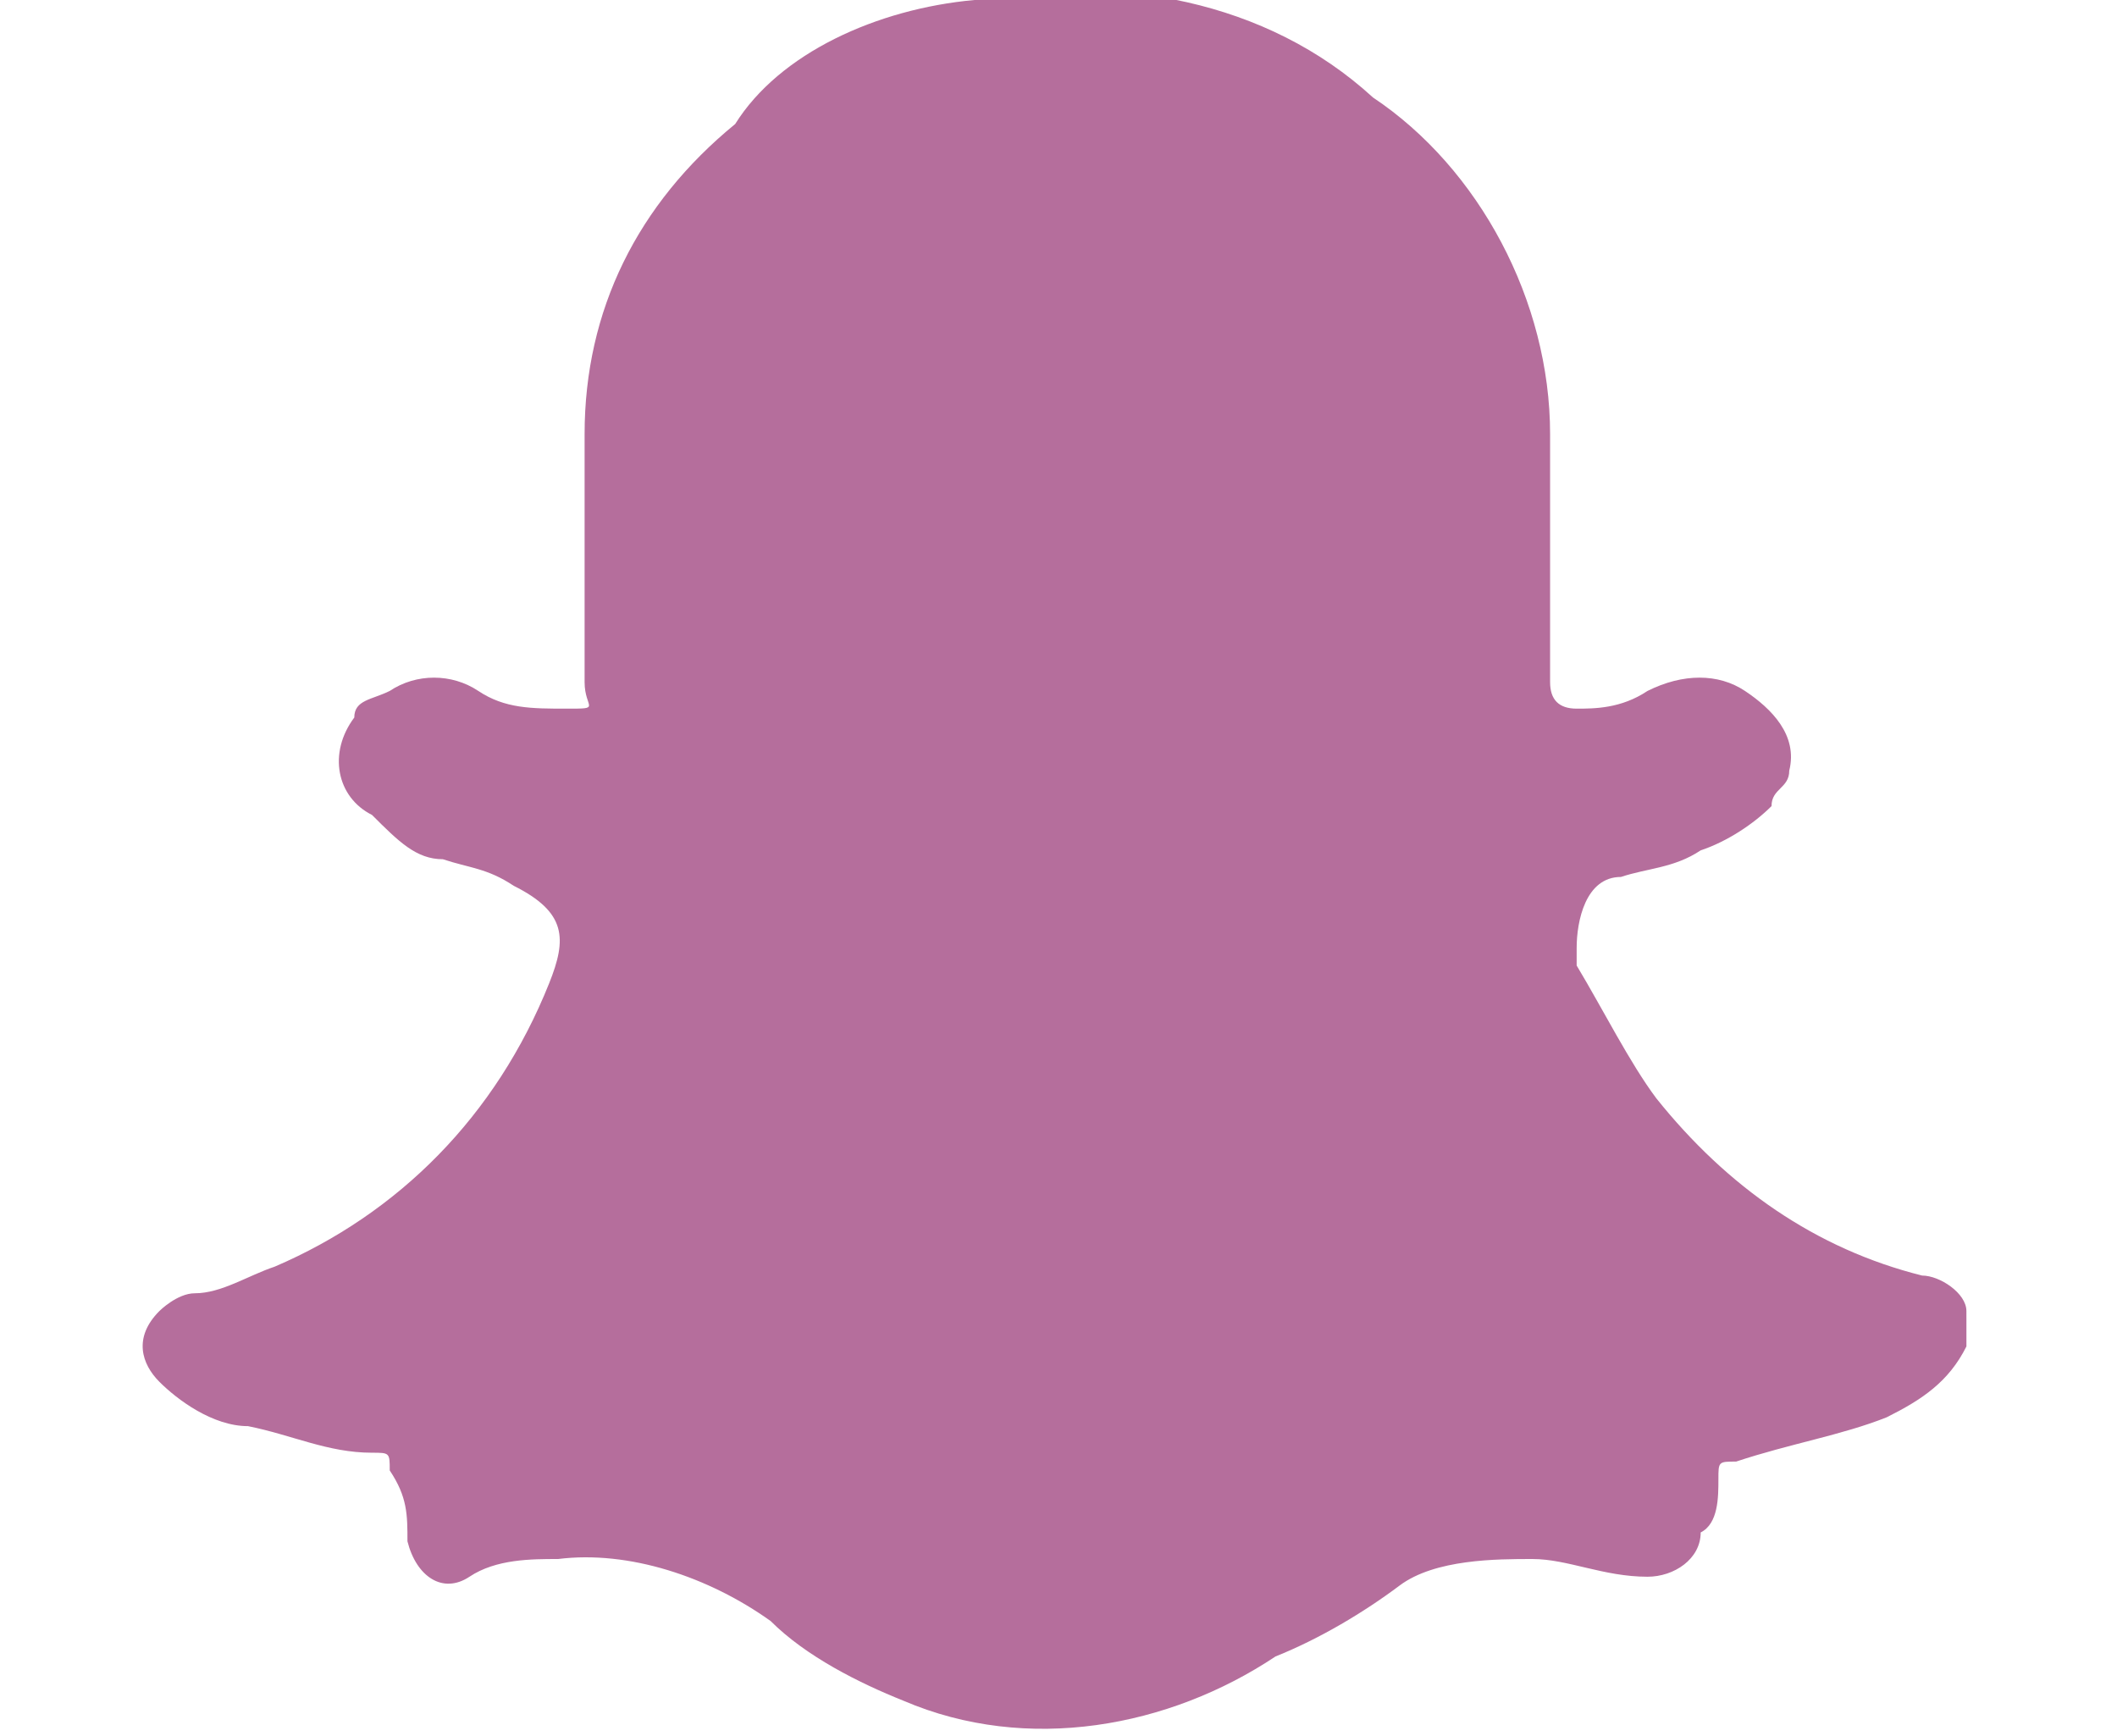 <?xml version="1.0" encoding="UTF-8"?><svg id="twitter" xmlns="http://www.w3.org/2000/svg" viewBox="0 0 23.9 19.6"><defs><style>.cls-1{fill:#b56e9c;}</style></defs><g id="Group_5226"><path id="Path_5442" class="cls-1" d="m22.2,14.9v.3c-.2.4-.5.6-.9.8-.5.2-1.1.3-1.7.5-.2,0-.2,0-.2.2,0,.2,0,.5-.2.6,0,.3-.3.5-.6.5h0c-.5,0-.9-.2-1.3-.2s-1.1,0-1.5.3-.9.6-1.4.8c-1.2.8-2.8,1.1-4.2.5-.5-.2-1.1-.5-1.5-.9-.7-.5-1.6-.8-2.4-.7-.3,0-.7,0-1,.2s-.6,0-.7-.4h0c0-.3,0-.5-.2-.8,0-.2,0-.2-.2-.2-.5,0-.9-.2-1.4-.3-.4,0-.8-.3-1-.5-.2-.2-.3-.5,0-.8,0,0,.2-.2.4-.2.3,0,.6-.2.9-.3,1.4-.6,2.5-1.7,3.1-3.2.2-.5.2-.8-.4-1.1-.3-.2-.5-.2-.8-.3-.3,0-.5-.2-.8-.5-.4-.2-.5-.7-.2-1.1,0-.2.2-.2.4-.3.3-.2.7-.2,1,0,.3.2.6.2,1,.2s.2,0,.2-.3v-2.8c0-1.4.6-2.6,1.7-3.5.5-.8,1.6-1.3,2.7-1.4,1.6-.3,3.3,0,4.5,1.1,1.2.8,2,2.3,2,3.8v2.8q0,.3.3.3c.2,0,.5,0,.8-.2.4-.2.8-.2,1.1,0s.6.5.5.9c0,.2-.2.2-.2.4-.2.2-.5.4-.8.5-.3.2-.6.2-.9.3-.4,0-.5.5-.5.8,0,0,0,.2,0,.2.3.5.6,1.1.9,1.5.8,1,1.8,1.7,3,2,.2,0,.5.2.5.4"/></g></svg>
